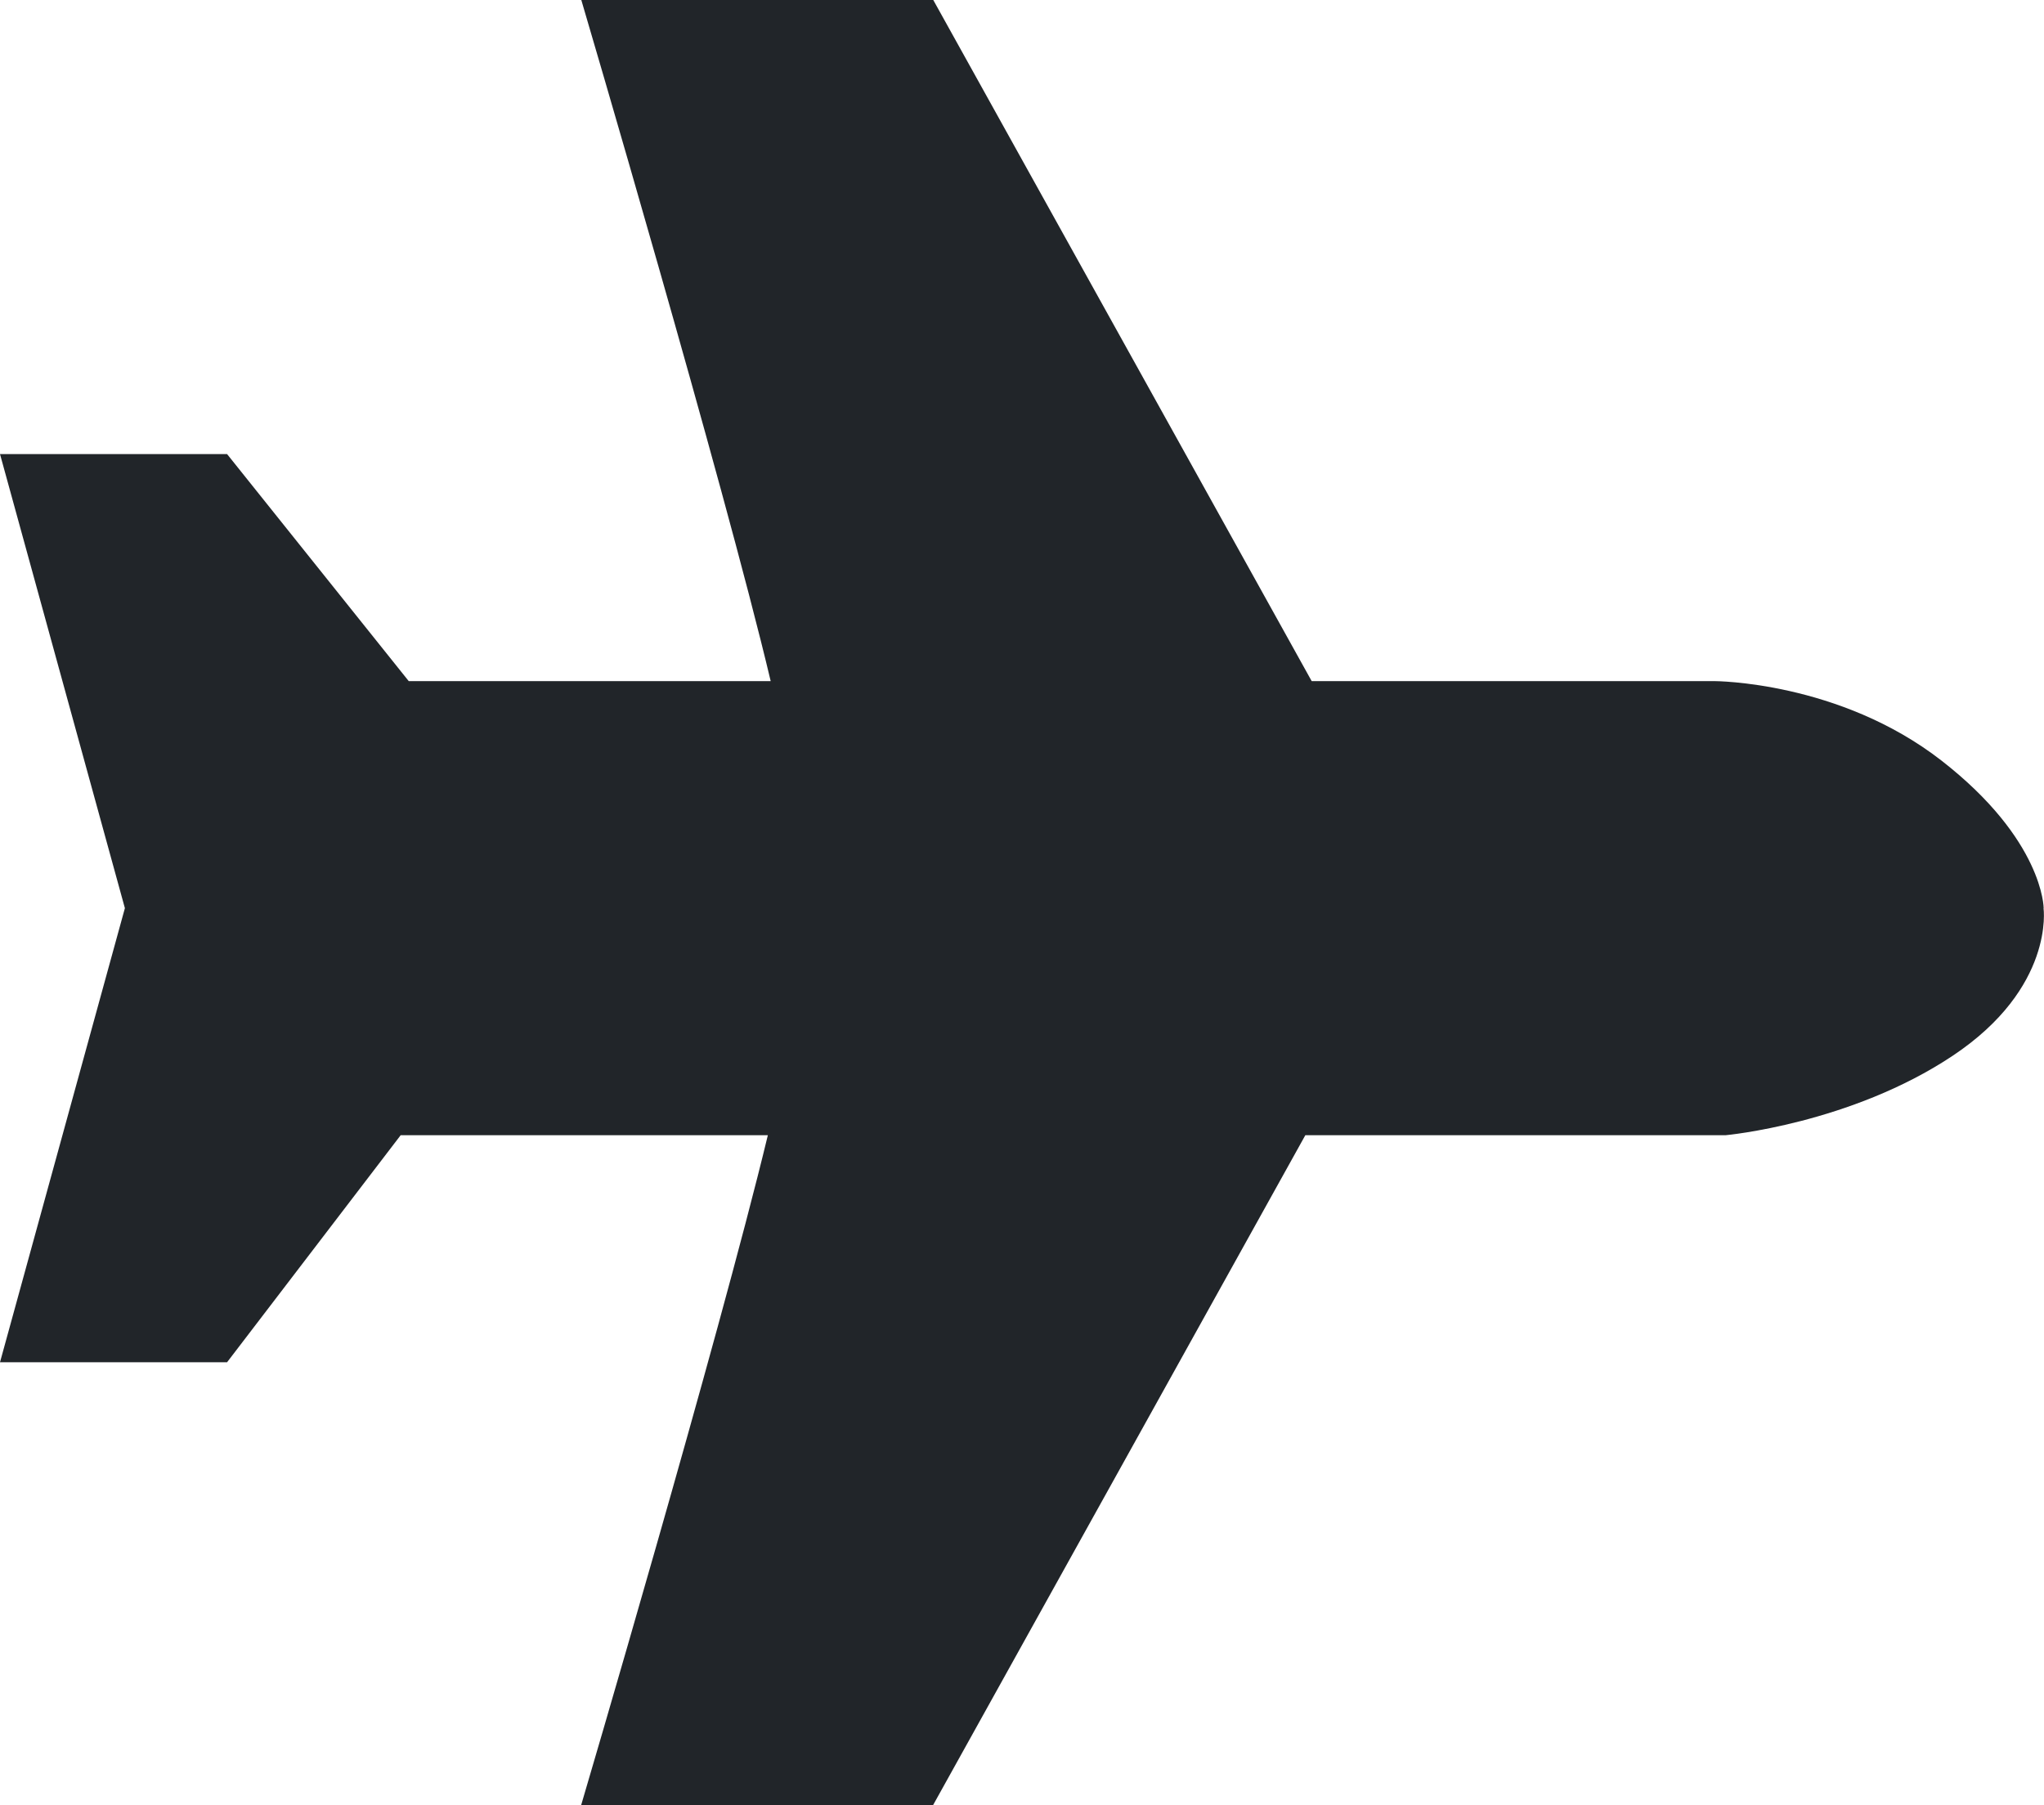 <svg xmlns="http://www.w3.org/2000/svg" viewBox="0 0 180.03 159"><path d="M180 80s0-6-9-13-20-7-20-7h-35.47L82.2 0h-31s12.52 42.44 16.68 60H36L20 40H0l11 40-11 40h20l15.29-20h32.34c-4.37 18.12-16.44 59-16.44 59h31l32.78-59h37.02s11-1 20-7 8-13 8-13Z" style="fill:#212529;stroke-width:0"/></svg>